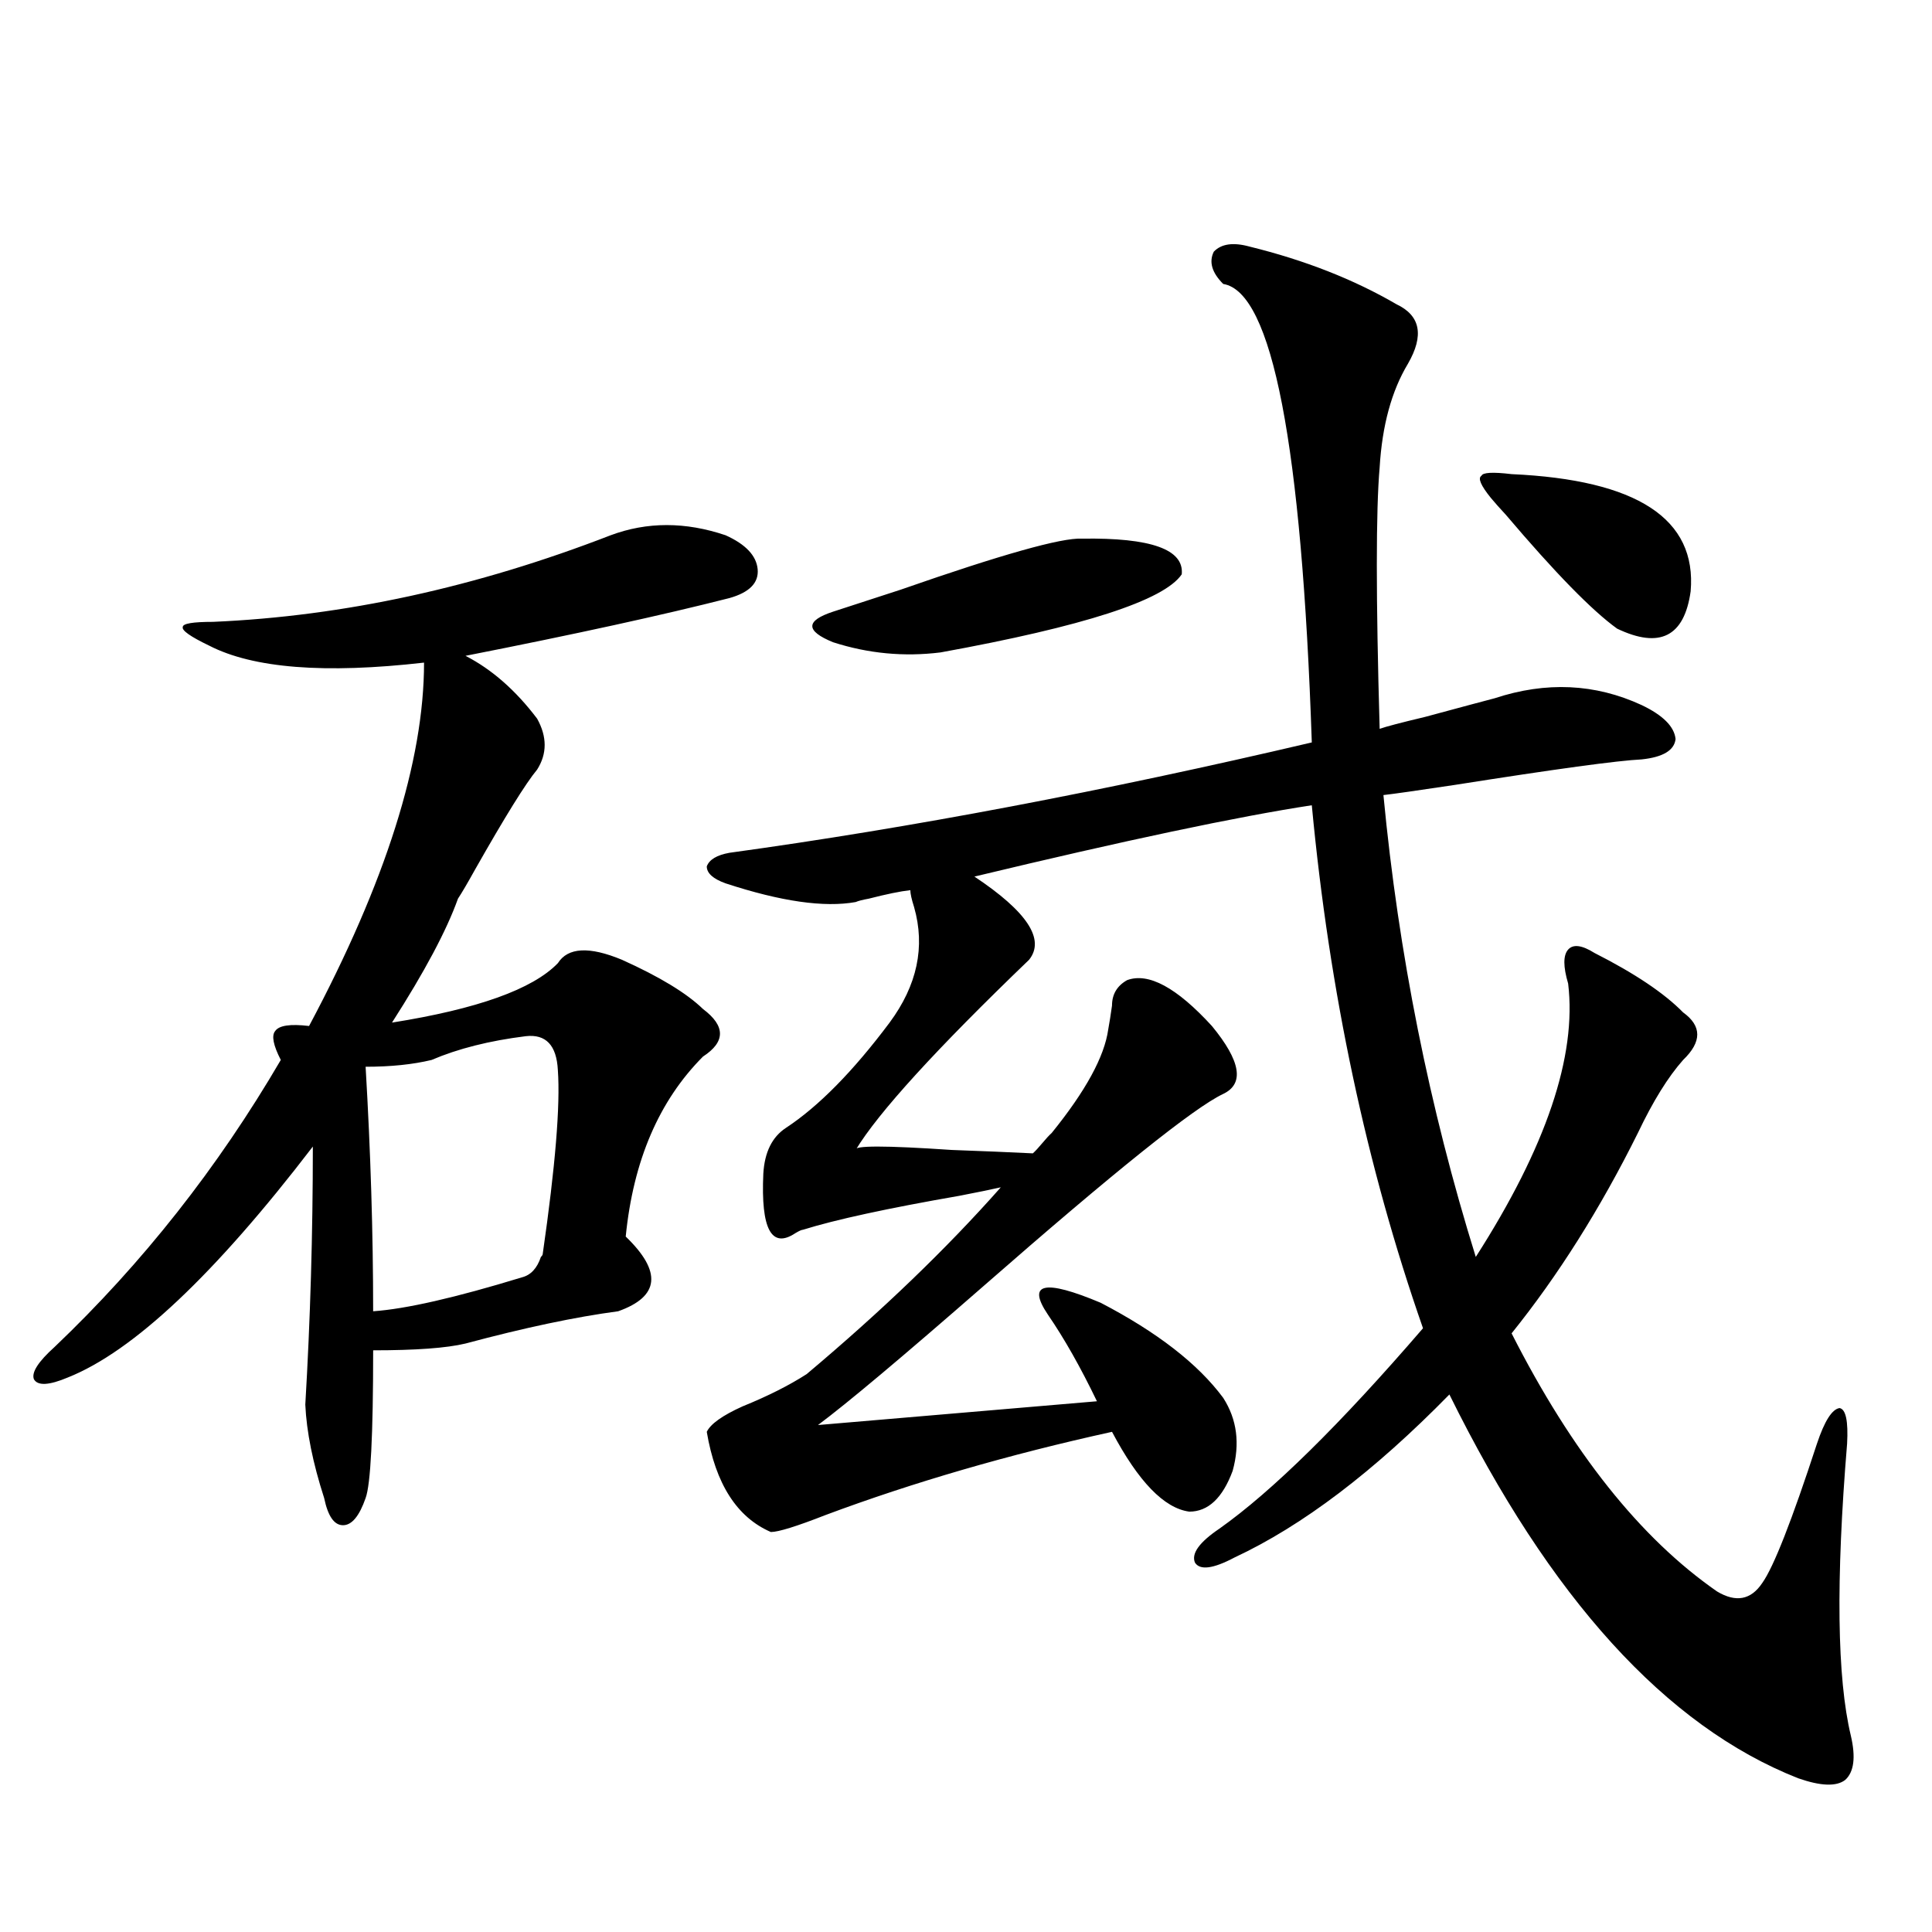 <?xml version="1.0" encoding="utf-8"?>
<!-- Generator: Adobe Illustrator 16.0.0, SVG Export Plug-In . SVG Version: 6.00 Build 0)  -->
<!DOCTYPE svg PUBLIC "-//W3C//DTD SVG 1.1//EN" "http://www.w3.org/Graphics/SVG/1.1/DTD/svg11.dtd">
<svg version="1.1" id="图层_1" xmlns="http://www.w3.org/2000/svg" xmlns:xlink="http://www.w3.org/1999/xlink" x="0px" y="0px"
	 width="1000px" height="1000px" viewBox="0 0 1000 1000" enable-background="new 0 0 1000 1000" xml:space="preserve">
<path d="M316.065,277.051c18.856-7.031,38.688-7.031,59.511,0c10.396,4.697,15.93,10.547,16.585,17.578
	c0.641,7.031-4.237,12.017-14.634,14.941c-34.48,8.789-79.998,18.76-136.582,29.883c13.658,7.031,26.006,17.881,37.072,32.52
	c5.198,9.38,5.198,18.169,0,26.367c-5.854,7.031-16.585,24.321-32.194,51.855c-3.902,7.031-6.829,12.017-8.78,14.941
	c-5.853,16.411-17.24,37.793-34.145,64.16c44.221-7.031,72.833-17.275,85.851-30.762c5.198-8.198,16.25-8.789,33.17-1.758
	c19.512,8.789,33.49,17.29,41.95,25.488c11.707,8.789,11.707,17.002,0,24.609c-22.773,22.852-36.097,53.916-39.999,93.164
	c18.856,18.169,17.561,31.064-3.902,38.672c-22.118,2.939-48.459,8.501-79.022,16.699c-9.755,2.349-25.7,3.516-47.803,3.516
	c0,43.945-1.311,69.434-3.902,76.465c-3.262,9.38-7.165,14.063-11.707,14.063c-4.558,0-7.805-4.683-9.756-14.063
	c-5.854-18.154-9.116-34.277-9.756-48.34c2.591-43.945,3.902-88.467,3.902-133.594c-50.73,66.221-93.016,106.06-126.826,119.531
	c-9.756,4.106-15.609,4.395-17.561,0.879c-1.311-3.516,2.271-9.077,10.731-16.699c45.517-43.354,84.541-92.861,117.07-148.535
	c-3.902-7.607-4.878-12.593-2.927-14.941c1.951-2.925,7.805-3.804,17.561-2.637c39.664-74.404,59.511-137.109,59.511-188.086
	c-51.386,5.864-88.458,2.939-111.217-8.789c-9.756-4.683-14.314-7.91-13.658-9.668c0-1.758,5.198-2.637,15.609-2.637
	C177.853,318.95,246.464,304.009,316.065,277.051z M272.164,536.328c-18.871,2.349-35.121,6.455-48.779,12.305
	c-9.756,2.349-21.143,3.516-34.146,3.516c2.591,43.945,3.902,86.133,3.902,126.563c16.905-1.167,42.59-7.031,77.071-17.578
	c4.543-1.167,7.805-4.683,9.756-10.547c0.641-0.576,0.976-1.167,0.976-1.758c6.494-45.112,9.101-76.753,7.805-94.922
	C288.094,541.025,282.561,535.161,272.164,536.328z M544.353,586.426c17.561-21.67,27.316-39.551,29.268-53.613
	c0.641-3.516,1.296-7.607,1.951-12.305c0-5.85,2.592-10.244,7.805-13.184c11.052-4.092,25.686,3.818,43.901,23.73
	c14.954,18.169,16.905,29.883,5.854,35.156c-14.969,7.031-56.264,40.142-123.899,99.316c-42.285,36.914-70.897,60.947-85.852,72.07
	l144.387-12.305c-8.46-17.578-16.92-32.52-25.365-44.824c-11.066-16.396-1.951-18.457,27.316-6.152
	c29.268,15.244,50.396,31.641,63.413,49.219c7.149,11.138,8.78,23.73,4.878,37.793c-5.213,14.063-12.683,21.094-22.438,21.094
	c-13.018-1.758-26.341-15.518-39.999-41.309c-53.337,11.729-102.771,26.079-148.289,43.066c-14.969,5.864-24.39,8.789-28.292,8.789
	c-17.561-7.607-28.627-24.897-33.17-51.855c1.951-4.092,8.125-8.486,18.536-13.184c13.003-5.273,24.055-10.835,33.17-16.699
	c39.023-32.808,72.514-65.039,100.485-96.68c-5.213,1.182-12.362,2.637-21.463,4.395c-37.072,6.455-64.068,12.305-80.974,17.578
	c-0.655,0-1.951,0.591-3.902,1.758c-12.362,8.213-17.896-2.046-16.585-30.762c0.641-11.123,4.543-19.033,11.707-23.73
	c16.905-11.123,34.786-29.292,53.657-54.492c14.299-19.336,18.536-39.248,12.683-59.766c-1.311-4.092-1.951-7.031-1.951-8.789
	c-5.213,0.591-12.362,2.061-21.463,4.395c-3.262,0.591-5.533,1.182-6.829,1.758c-16.265,2.939-38.703-0.288-67.315-9.668
	c-6.509-2.334-9.756-5.273-9.756-8.789c1.296-3.516,5.198-5.85,11.707-7.031c93.656-12.881,194.142-31.929,301.456-57.129
	c-5.213-154.097-20.487-233.198-45.853-237.305c-5.854-5.85-7.484-11.426-4.878-16.699c3.902-4.092,10.076-4.971,18.536-2.637
	c28.612,7.031,53.978,17.002,76.096,29.883c12.348,5.864,14.299,16.123,5.854,30.762c-8.46,14.063-13.338,31.943-14.634,53.613
	c-1.951,22.275-1.951,67.388,0,135.352c3.247-1.167,11.052-3.213,23.414-6.152c19.512-5.273,31.539-8.486,36.097-9.668
	c26.661-8.789,52.026-7.607,76.096,3.516c11.052,5.273,16.905,11.138,17.561,17.578c-0.655,5.864-6.509,9.38-17.561,10.547
	c-12.362,0.591-44.557,4.985-96.583,13.184c-19.512,2.939-31.874,4.697-37.072,5.273c7.805,82.041,23.734,161.719,47.804,239.063
	c36.417-56.826,52.347-103.999,47.804-141.504c-2.606-8.789-2.606-14.639,0-17.578c2.592-2.925,7.149-2.334,13.658,1.758
	c20.808,10.547,36.097,20.806,45.853,30.762c9.756,7.031,9.756,15.244,0,24.609c-7.805,8.789-15.609,21.396-23.414,37.793
	c-19.512,39.263-41.31,73.828-65.364,103.711c31.219,61.523,66.66,106.06,106.339,133.594c9.756,5.851,17.561,4.395,23.414-4.395
	c5.854-8.198,15.274-32.217,28.292-72.07c3.902-11.714,7.805-17.866,11.707-18.457c3.247,0.591,4.543,6.743,3.902,18.457
	c-5.854,70.903-5.213,121.289,1.951,151.172c2.592,11.124,1.616,18.746-2.927,22.852c-4.558,3.516-12.683,3.214-24.39-0.879
	c-68.291-26.957-128.457-93.164-180.483-198.633c-39.023,39.854-76.096,67.979-111.217,84.375
	c-11.066,5.864-17.896,6.743-20.487,2.637c-1.951-4.683,2.271-10.547,12.683-17.578c27.316-19.336,62.438-53.901,105.363-103.711
	c-29.268-83.784-48.459-174.023-57.56-270.703c-38.383,5.864-96.583,18.169-174.63,36.914c27.316,18.169,36.737,32.52,28.292,43.066
	c-48.139,46.294-78.047,79.102-89.754,98.438c-1.311-2.334,15.274-2.334,49.755,0c16.25,0.591,30.243,1.182,41.95,1.758
	c1.296-1.167,2.927-2.925,4.878-5.273C541.426,589.365,543.042,587.607,544.353,586.426z M559.962,278.809
	c35.762-0.576,53.002,5.576,51.706,18.457c-9.115,13.486-50.73,26.958-124.875,40.43c-18.871,2.349-37.407,0.591-55.608-5.273
	c-14.313-5.85-14.313-11.123,0-15.82c7.149-2.334,18.856-6.152,35.121-11.426C518.332,287.021,549.551,278.232,559.962,278.809z
	 M782.396,245.41c65.029,2.939,95.928,23.154,92.681,60.645c-3.262,23.442-15.944,29.883-38.048,19.336
	c-13.018-9.365-32.194-29.004-57.56-58.887c-3.262-3.516-5.854-6.44-7.805-8.789c-5.213-6.44-6.829-10.244-4.878-11.426
	C767.427,244.531,772.64,244.243,782.396,245.41z"/>
</svg>
